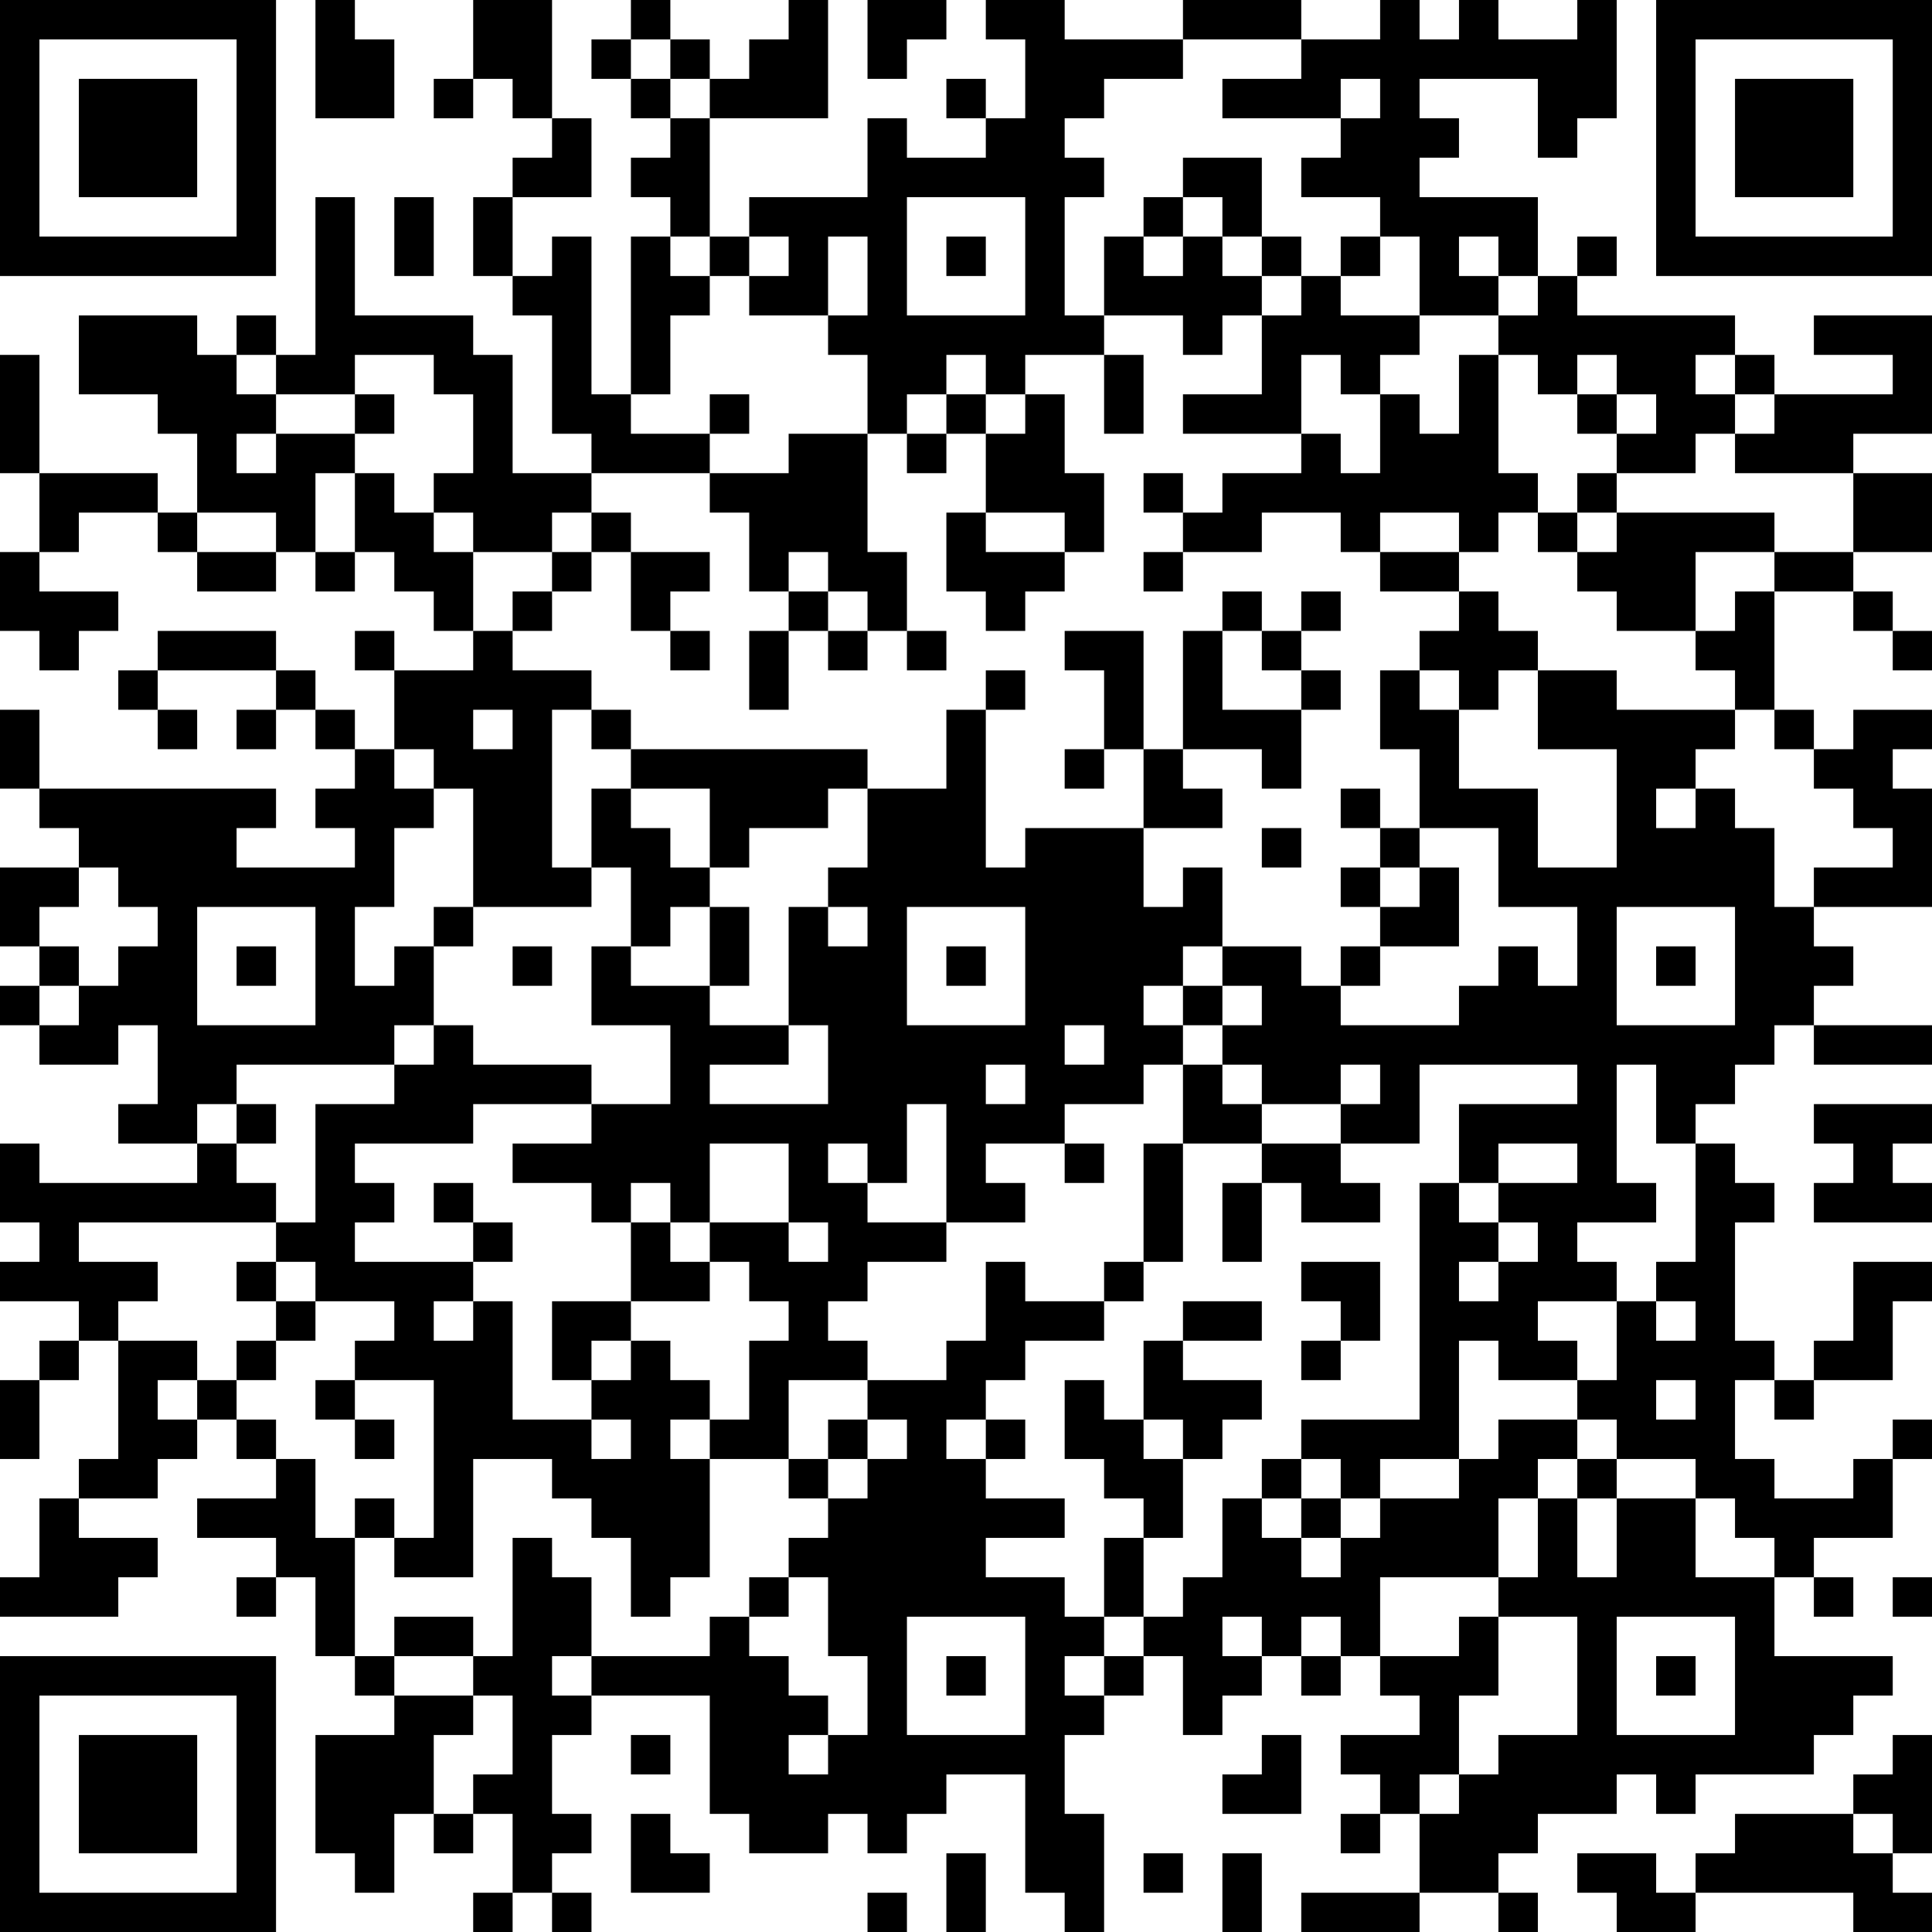 <?xml version="1.0" encoding="UTF-8"?>
<svg xmlns="http://www.w3.org/2000/svg" version="1.1" width="100" height="100" viewBox="0 0 100 100"><rect x="0" y="0" width="100" height="100" fill="#ffffff"/><g transform="scale(2.041)"><g transform="translate(0,0)"><path fill-rule="evenodd" d="M8 0L8 3L10 3L10 1L9 1L9 0ZM12 0L12 2L11 2L11 3L12 3L12 2L13 2L13 3L14 3L14 4L13 4L13 5L12 5L12 7L13 7L13 8L14 8L14 11L15 11L15 12L13 12L13 9L12 9L12 8L9 8L9 5L8 5L8 9L7 9L7 8L6 8L6 9L5 9L5 8L2 8L2 10L4 10L4 11L5 11L5 13L4 13L4 12L1 12L1 9L0 9L0 12L1 12L1 14L0 14L0 16L1 16L1 17L2 17L2 16L3 16L3 15L1 15L1 14L2 14L2 13L4 13L4 14L5 14L5 15L7 15L7 14L8 14L8 15L9 15L9 14L10 14L10 15L11 15L11 16L12 16L12 17L10 17L10 16L9 16L9 17L10 17L10 19L9 19L9 18L8 18L8 17L7 17L7 16L4 16L4 17L3 17L3 18L4 18L4 19L5 19L5 18L4 18L4 17L7 17L7 18L6 18L6 19L7 19L7 18L8 18L8 19L9 19L9 20L8 20L8 21L9 21L9 22L6 22L6 21L7 21L7 20L1 20L1 18L0 18L0 20L1 20L1 21L2 21L2 22L0 22L0 24L1 24L1 25L0 25L0 26L1 26L1 27L3 27L3 26L4 26L4 28L3 28L3 29L5 29L5 30L1 30L1 29L0 29L0 31L1 31L1 32L0 32L0 33L2 33L2 34L1 34L1 35L0 35L0 37L1 37L1 35L2 35L2 34L3 34L3 37L2 37L2 38L1 38L1 40L0 40L0 41L3 41L3 40L4 40L4 39L2 39L2 38L4 38L4 37L5 37L5 36L6 36L6 37L7 37L7 38L5 38L5 39L7 39L7 40L6 40L6 41L7 41L7 40L8 40L8 42L9 42L9 43L10 43L10 44L8 44L8 47L9 47L9 48L10 48L10 46L11 46L11 47L12 47L12 46L13 46L13 48L12 48L12 49L13 49L13 48L14 48L14 49L15 49L15 48L14 48L14 47L15 47L15 46L14 46L14 44L15 44L15 43L18 43L18 46L19 46L19 47L21 47L21 46L22 46L22 47L23 47L23 46L24 46L24 45L26 45L26 48L27 48L27 49L28 49L28 46L27 46L27 44L28 44L28 43L29 43L29 42L30 42L30 44L31 44L31 43L32 43L32 42L33 42L33 43L34 43L34 42L35 42L35 43L36 43L36 44L34 44L34 45L35 45L35 46L34 46L34 47L35 47L35 46L36 46L36 48L33 48L33 49L36 49L36 48L38 48L38 49L39 49L39 48L38 48L38 47L39 47L39 46L41 46L41 45L42 45L42 46L43 46L43 45L46 45L46 44L47 44L47 43L48 43L48 42L45 42L45 40L46 40L46 41L47 41L47 40L46 40L46 39L48 39L48 37L49 37L49 36L48 36L48 37L47 37L47 38L45 38L45 37L44 37L44 35L45 35L45 36L46 36L46 35L48 35L48 33L49 33L49 32L47 32L47 34L46 34L46 35L45 35L45 34L44 34L44 31L45 31L45 30L44 30L44 29L43 29L43 28L44 28L44 27L45 27L45 26L46 26L46 27L49 27L49 26L46 26L46 25L47 25L47 24L46 24L46 23L49 23L49 20L48 20L48 19L49 19L49 18L47 18L47 19L46 19L46 18L45 18L45 15L47 15L47 16L48 16L48 17L49 17L49 16L48 16L48 15L47 15L47 14L49 14L49 12L47 12L47 11L49 11L49 8L46 8L46 9L48 9L48 10L45 10L45 9L44 9L44 8L40 8L40 7L41 7L41 6L40 6L40 7L39 7L39 5L36 5L36 4L37 4L37 3L36 3L36 2L39 2L39 4L40 4L40 3L41 3L41 0L40 0L40 1L38 1L38 0L37 0L37 1L36 1L36 0L35 0L35 1L33 1L33 0L30 0L30 1L27 1L27 0L25 0L25 1L26 1L26 3L25 3L25 2L24 2L24 3L25 3L25 4L23 4L23 3L22 3L22 5L19 5L19 6L18 6L18 3L21 3L21 0L20 0L20 1L19 1L19 2L18 2L18 1L17 1L17 0L16 0L16 1L15 1L15 2L16 2L16 3L17 3L17 4L16 4L16 5L17 5L17 6L16 6L16 10L15 10L15 6L14 6L14 7L13 7L13 5L15 5L15 3L14 3L14 0ZM22 0L22 2L23 2L23 1L24 1L24 0ZM16 1L16 2L17 2L17 3L18 3L18 2L17 2L17 1ZM30 1L30 2L28 2L28 3L27 3L27 4L28 4L28 5L27 5L27 8L28 8L28 9L26 9L26 10L25 10L25 9L24 9L24 10L23 10L23 11L22 11L22 9L21 9L21 8L22 8L22 6L21 6L21 8L19 8L19 7L20 7L20 6L19 6L19 7L18 7L18 6L17 6L17 7L18 7L18 8L17 8L17 10L16 10L16 11L18 11L18 12L15 12L15 13L14 13L14 14L12 14L12 13L11 13L11 12L12 12L12 10L11 10L11 9L9 9L9 10L7 10L7 9L6 9L6 10L7 10L7 11L6 11L6 12L7 12L7 11L9 11L9 12L8 12L8 14L9 14L9 12L10 12L10 13L11 13L11 14L12 14L12 16L13 16L13 17L15 17L15 18L14 18L14 22L15 22L15 23L12 23L12 20L11 20L11 19L10 19L10 20L11 20L11 21L10 21L10 23L9 23L9 25L10 25L10 24L11 24L11 26L10 26L10 27L6 27L6 28L5 28L5 29L6 29L6 30L7 30L7 31L2 31L2 32L4 32L4 33L3 33L3 34L5 34L5 35L4 35L4 36L5 36L5 35L6 35L6 36L7 36L7 37L8 37L8 39L9 39L9 42L10 42L10 43L12 43L12 44L11 44L11 46L12 46L12 45L13 45L13 43L12 43L12 42L13 42L13 39L14 39L14 40L15 40L15 42L14 42L14 43L15 43L15 42L18 42L18 41L19 41L19 42L20 42L20 43L21 43L21 44L20 44L20 45L21 45L21 44L22 44L22 42L21 42L21 40L20 40L20 39L21 39L21 38L22 38L22 37L23 37L23 36L22 36L22 35L24 35L24 34L25 34L25 32L26 32L26 33L28 33L28 34L26 34L26 35L25 35L25 36L24 36L24 37L25 37L25 38L27 38L27 39L25 39L25 40L27 40L27 41L28 41L28 42L27 42L27 43L28 43L28 42L29 42L29 41L30 41L30 40L31 40L31 38L32 38L32 39L33 39L33 40L34 40L34 39L35 39L35 38L37 38L37 37L38 37L38 36L40 36L40 37L39 37L39 38L38 38L38 40L35 40L35 42L37 42L37 41L38 41L38 43L37 43L37 45L36 45L36 46L37 46L37 45L38 45L38 44L40 44L40 41L38 41L38 40L39 40L39 38L40 38L40 40L41 40L41 38L43 38L43 40L45 40L45 39L44 39L44 38L43 38L43 37L41 37L41 36L40 36L40 35L41 35L41 33L42 33L42 34L43 34L43 33L42 33L42 32L43 32L43 29L42 29L42 27L41 27L41 30L42 30L42 31L40 31L40 32L41 32L41 33L39 33L39 34L40 34L40 35L38 35L38 34L37 34L37 37L35 37L35 38L34 38L34 37L33 37L33 36L36 36L36 30L37 30L37 31L38 31L38 32L37 32L37 33L38 33L38 32L39 32L39 31L38 31L38 30L40 30L40 29L38 29L38 30L37 30L37 28L40 28L40 27L36 27L36 29L34 29L34 28L35 28L35 27L34 27L34 28L32 28L32 27L31 27L31 26L32 26L32 25L31 25L31 24L33 24L33 25L34 25L34 26L37 26L37 25L38 25L38 24L39 24L39 25L40 25L40 23L38 23L38 21L36 21L36 19L35 19L35 17L36 17L36 18L37 18L37 20L39 20L39 22L41 22L41 19L39 19L39 17L41 17L41 18L44 18L44 19L43 19L43 20L42 20L42 21L43 21L43 20L44 20L44 21L45 21L45 23L46 23L46 22L48 22L48 21L47 21L47 20L46 20L46 19L45 19L45 18L44 18L44 17L43 17L43 16L44 16L44 15L45 15L45 14L47 14L47 12L44 12L44 11L45 11L45 10L44 10L44 9L43 9L43 10L44 10L44 11L43 11L43 12L41 12L41 11L42 11L42 10L41 10L41 9L40 9L40 10L39 10L39 9L38 9L38 8L39 8L39 7L38 7L38 6L37 6L37 7L38 7L38 8L36 8L36 6L35 6L35 5L33 5L33 4L34 4L34 3L35 3L35 2L34 2L34 3L31 3L31 2L33 2L33 1ZM30 4L30 5L29 5L29 6L28 6L28 8L30 8L30 9L31 9L31 8L32 8L32 10L30 10L30 11L33 11L33 12L31 12L31 13L30 13L30 12L29 12L29 13L30 13L30 14L29 14L29 15L30 15L30 14L32 14L32 13L34 13L34 14L35 14L35 15L37 15L37 16L36 16L36 17L37 17L37 18L38 18L38 17L39 17L39 16L38 16L38 15L37 15L37 14L38 14L38 13L39 13L39 14L40 14L40 15L41 15L41 16L43 16L43 14L45 14L45 13L41 13L41 12L40 12L40 13L39 13L39 12L38 12L38 9L37 9L37 11L36 11L36 10L35 10L35 9L36 9L36 8L34 8L34 7L35 7L35 6L34 6L34 7L33 7L33 6L32 6L32 4ZM10 5L10 7L11 7L11 5ZM23 5L23 8L26 8L26 5ZM30 5L30 6L29 6L29 7L30 7L30 6L31 6L31 7L32 7L32 8L33 8L33 7L32 7L32 6L31 6L31 5ZM24 6L24 7L25 7L25 6ZM28 9L28 11L29 11L29 9ZM33 9L33 11L34 11L34 12L35 12L35 10L34 10L34 9ZM9 10L9 11L10 11L10 10ZM18 10L18 11L19 11L19 10ZM24 10L24 11L23 11L23 12L24 12L24 11L25 11L25 13L24 13L24 15L25 15L25 16L26 16L26 15L27 15L27 14L28 14L28 12L27 12L27 10L26 10L26 11L25 11L25 10ZM40 10L40 11L41 11L41 10ZM20 11L20 12L18 12L18 13L19 13L19 15L20 15L20 16L19 16L19 18L20 18L20 16L21 16L21 17L22 17L22 16L23 16L23 17L24 17L24 16L23 16L23 14L22 14L22 11ZM5 13L5 14L7 14L7 13ZM15 13L15 14L14 14L14 15L13 15L13 16L14 16L14 15L15 15L15 14L16 14L16 16L17 16L17 17L18 17L18 16L17 16L17 15L18 15L18 14L16 14L16 13ZM25 13L25 14L27 14L27 13ZM35 13L35 14L37 14L37 13ZM40 13L40 14L41 14L41 13ZM20 14L20 15L21 15L21 16L22 16L22 15L21 15L21 14ZM31 15L31 16L30 16L30 19L29 19L29 16L27 16L27 17L28 17L28 19L27 19L27 20L28 20L28 19L29 19L29 21L26 21L26 22L25 22L25 18L26 18L26 17L25 17L25 18L24 18L24 20L22 20L22 19L16 19L16 18L15 18L15 19L16 19L16 20L15 20L15 22L16 22L16 24L15 24L15 26L17 26L17 28L15 28L15 27L12 27L12 26L11 26L11 27L10 27L10 28L8 28L8 31L7 31L7 32L6 32L6 33L7 33L7 34L6 34L6 35L7 35L7 34L8 34L8 33L10 33L10 34L9 34L9 35L8 35L8 36L9 36L9 37L10 37L10 36L9 36L9 35L11 35L11 39L10 39L10 38L9 38L9 39L10 39L10 40L12 40L12 37L14 37L14 38L15 38L15 39L16 39L16 41L17 41L17 40L18 40L18 37L20 37L20 38L21 38L21 37L22 37L22 36L21 36L21 37L20 37L20 35L22 35L22 34L21 34L21 33L22 33L22 32L24 32L24 31L26 31L26 30L25 30L25 29L27 29L27 30L28 30L28 29L27 29L27 28L29 28L29 27L30 27L30 29L29 29L29 32L28 32L28 33L29 33L29 32L30 32L30 29L32 29L32 30L31 30L31 32L32 32L32 30L33 30L33 31L35 31L35 30L34 30L34 29L32 29L32 28L31 28L31 27L30 27L30 26L31 26L31 25L30 25L30 24L31 24L31 22L30 22L30 23L29 23L29 21L31 21L31 20L30 20L30 19L32 19L32 20L33 20L33 18L34 18L34 17L33 17L33 16L34 16L34 15L33 15L33 16L32 16L32 15ZM31 16L31 18L33 18L33 17L32 17L32 16ZM12 18L12 19L13 19L13 18ZM16 20L16 21L17 21L17 22L18 22L18 23L17 23L17 24L16 24L16 25L18 25L18 26L20 26L20 27L18 27L18 28L21 28L21 26L20 26L20 23L21 23L21 24L22 24L22 23L21 23L21 22L22 22L22 20L21 20L21 21L19 21L19 22L18 22L18 20ZM34 20L34 21L35 21L35 22L34 22L34 23L35 23L35 24L34 24L34 25L35 25L35 24L37 24L37 22L36 22L36 21L35 21L35 20ZM32 21L32 22L33 22L33 21ZM2 22L2 23L1 23L1 24L2 24L2 25L1 25L1 26L2 26L2 25L3 25L3 24L4 24L4 23L3 23L3 22ZM35 22L35 23L36 23L36 22ZM5 23L5 26L8 26L8 23ZM11 23L11 24L12 24L12 23ZM18 23L18 25L19 25L19 23ZM23 23L23 26L26 26L26 23ZM41 23L41 26L44 26L44 23ZM6 24L6 25L7 25L7 24ZM13 24L13 25L14 25L14 24ZM24 24L24 25L25 25L25 24ZM42 24L42 25L43 25L43 24ZM29 25L29 26L30 26L30 25ZM27 26L27 27L28 27L28 26ZM25 27L25 28L26 28L26 27ZM6 28L6 29L7 29L7 28ZM12 28L12 29L9 29L9 30L10 30L10 31L9 31L9 32L12 32L12 33L11 33L11 34L12 34L12 33L13 33L13 36L15 36L15 37L16 37L16 36L15 36L15 35L16 35L16 34L17 34L17 35L18 35L18 36L17 36L17 37L18 37L18 36L19 36L19 34L20 34L20 33L19 33L19 32L18 32L18 31L20 31L20 32L21 32L21 31L20 31L20 29L18 29L18 31L17 31L17 30L16 30L16 31L15 31L15 30L13 30L13 29L15 29L15 28ZM23 28L23 30L22 30L22 29L21 29L21 30L22 30L22 31L24 31L24 28ZM46 28L46 29L47 29L47 30L46 30L46 31L49 31L49 30L48 30L48 29L49 29L49 28ZM11 30L11 31L12 31L12 32L13 32L13 31L12 31L12 30ZM16 31L16 33L14 33L14 35L15 35L15 34L16 34L16 33L18 33L18 32L17 32L17 31ZM7 32L7 33L8 33L8 32ZM33 32L33 33L34 33L34 34L33 34L33 35L34 35L34 34L35 34L35 32ZM30 33L30 34L29 34L29 36L28 36L28 35L27 35L27 37L28 37L28 38L29 38L29 39L28 39L28 41L29 41L29 39L30 39L30 37L31 37L31 36L32 36L32 35L30 35L30 34L32 34L32 33ZM42 35L42 36L43 36L43 35ZM25 36L25 37L26 37L26 36ZM29 36L29 37L30 37L30 36ZM32 37L32 38L33 38L33 39L34 39L34 38L33 38L33 37ZM40 37L40 38L41 38L41 37ZM19 40L19 41L20 41L20 40ZM48 40L48 41L49 41L49 40ZM10 41L10 42L12 42L12 41ZM23 41L23 44L26 44L26 41ZM31 41L31 42L32 42L32 41ZM33 41L33 42L34 42L34 41ZM41 41L41 44L44 44L44 41ZM24 42L24 43L25 43L25 42ZM42 42L42 43L43 43L43 42ZM16 44L16 45L17 45L17 44ZM32 44L32 45L31 45L31 46L33 46L33 44ZM48 44L48 45L47 45L47 46L44 46L44 47L43 47L43 48L42 48L42 47L40 47L40 48L41 48L41 49L43 49L43 48L47 48L47 49L49 49L49 48L48 48L48 47L49 47L49 44ZM16 46L16 48L18 48L18 47L17 47L17 46ZM47 46L47 47L48 47L48 46ZM24 47L24 49L25 49L25 47ZM29 47L29 48L30 48L30 47ZM31 47L31 49L32 49L32 47ZM22 48L22 49L23 49L23 48ZM0 0L0 7L7 7L7 0ZM1 1L1 6L6 6L6 1ZM2 2L2 5L5 5L5 2ZM42 0L42 7L49 7L49 0ZM43 1L43 6L48 6L48 1ZM44 2L44 5L47 5L47 2ZM0 42L0 49L7 49L7 42ZM1 43L1 48L6 48L6 43ZM2 44L2 47L5 47L5 44Z" fill="#000000"/></g></g></svg>
